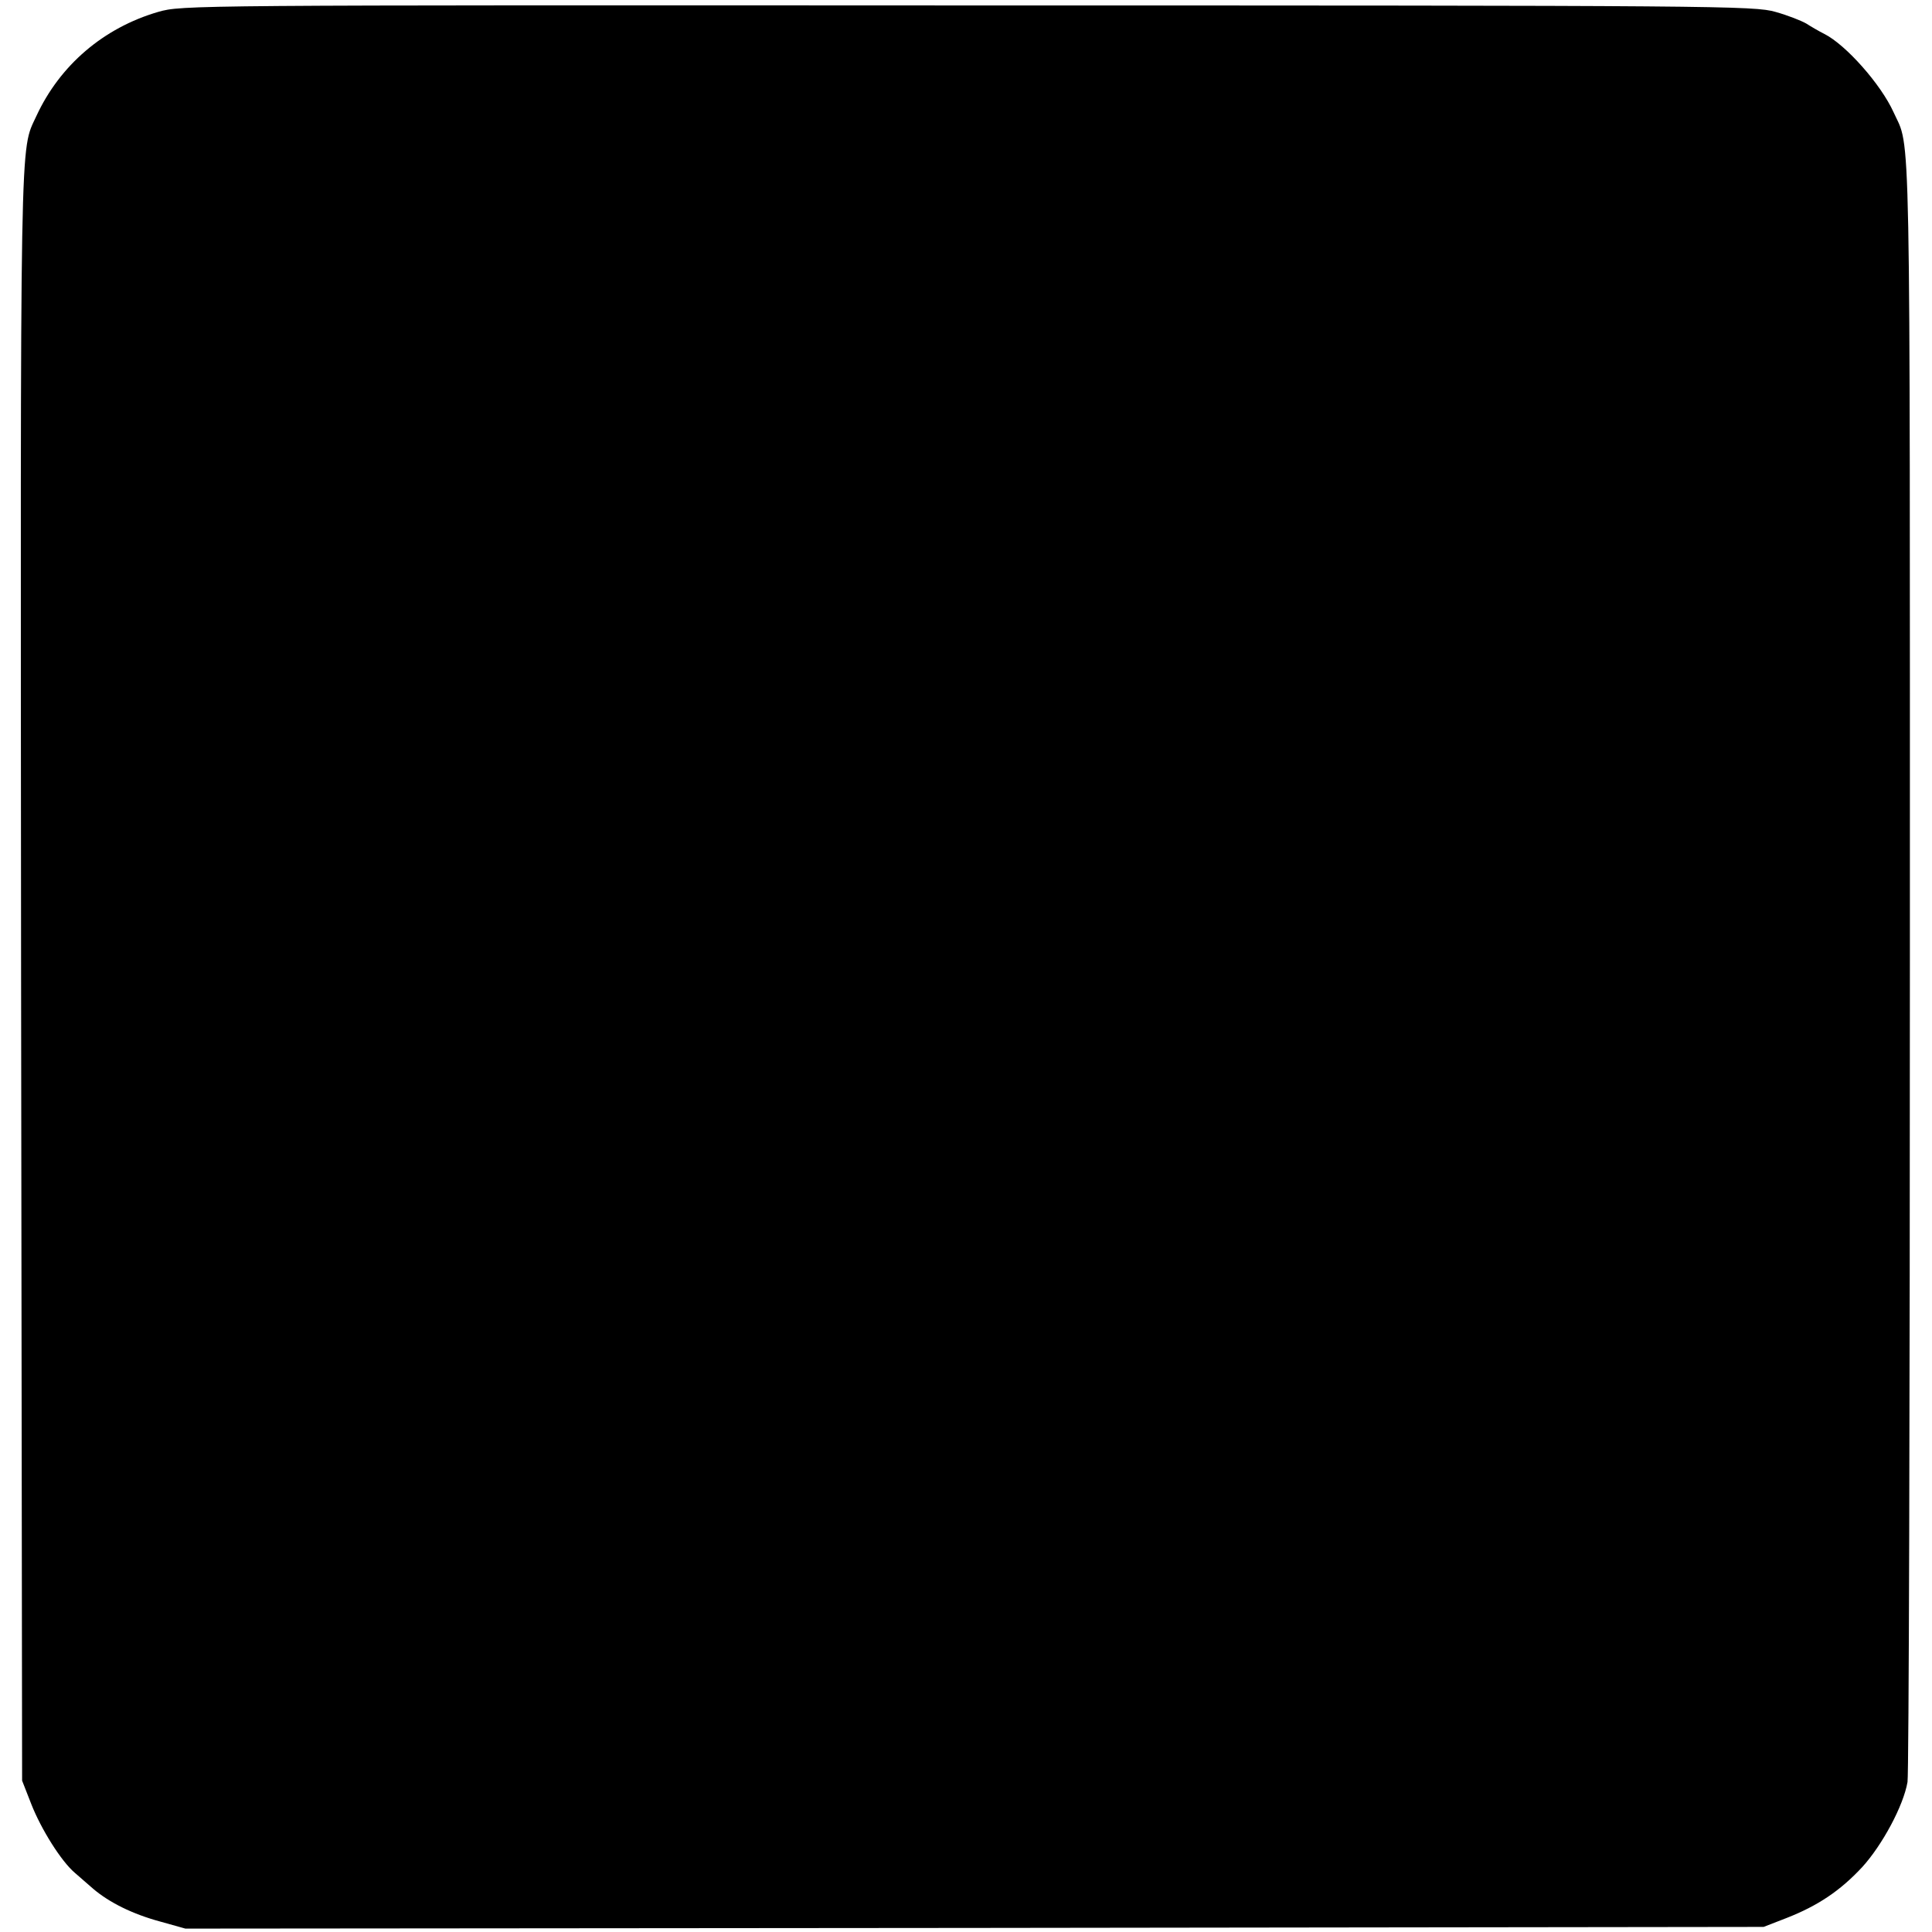<?xml version="1.0" standalone="no"?>
<!DOCTYPE svg PUBLIC "-//W3C//DTD SVG 20010904//EN"
 "http://www.w3.org/TR/2001/REC-SVG-20010904/DTD/svg10.dtd">
<svg version="1.0" xmlns="http://www.w3.org/2000/svg"
 width="568pt" height="568pt" viewBox="0 0 568 568"
 preserveAspectRatio="xMidYMid meet">
<g transform="translate(0,568) scale(0.1,-0.1)"
fill="#000000" stroke="none">
<path d="M465 5645 c-161 -47 -289 -157 -358 -306 -49 -107 -47 5 -45 -2531
l3 -2363 27 -69 c29 -74 88 -168 128 -202 14 -12 38 -33 54 -47 47 -40 115
-74 196 -96 l75 -21 2320 2 2320 3 67 26 c92 36 158 80 223 150 59 65 121 180
133 250 4 24 7 1110 7 2414 0 2541 3 2382 -48 2495 -37 82 -140 198 -203 230
-16 8 -40 22 -54 31 -14 8 -54 24 -90 34 -62 18 -159 19 -2375 19 -2296 1
-2310 1 -2380 -19z"/>
</g>
</svg>
